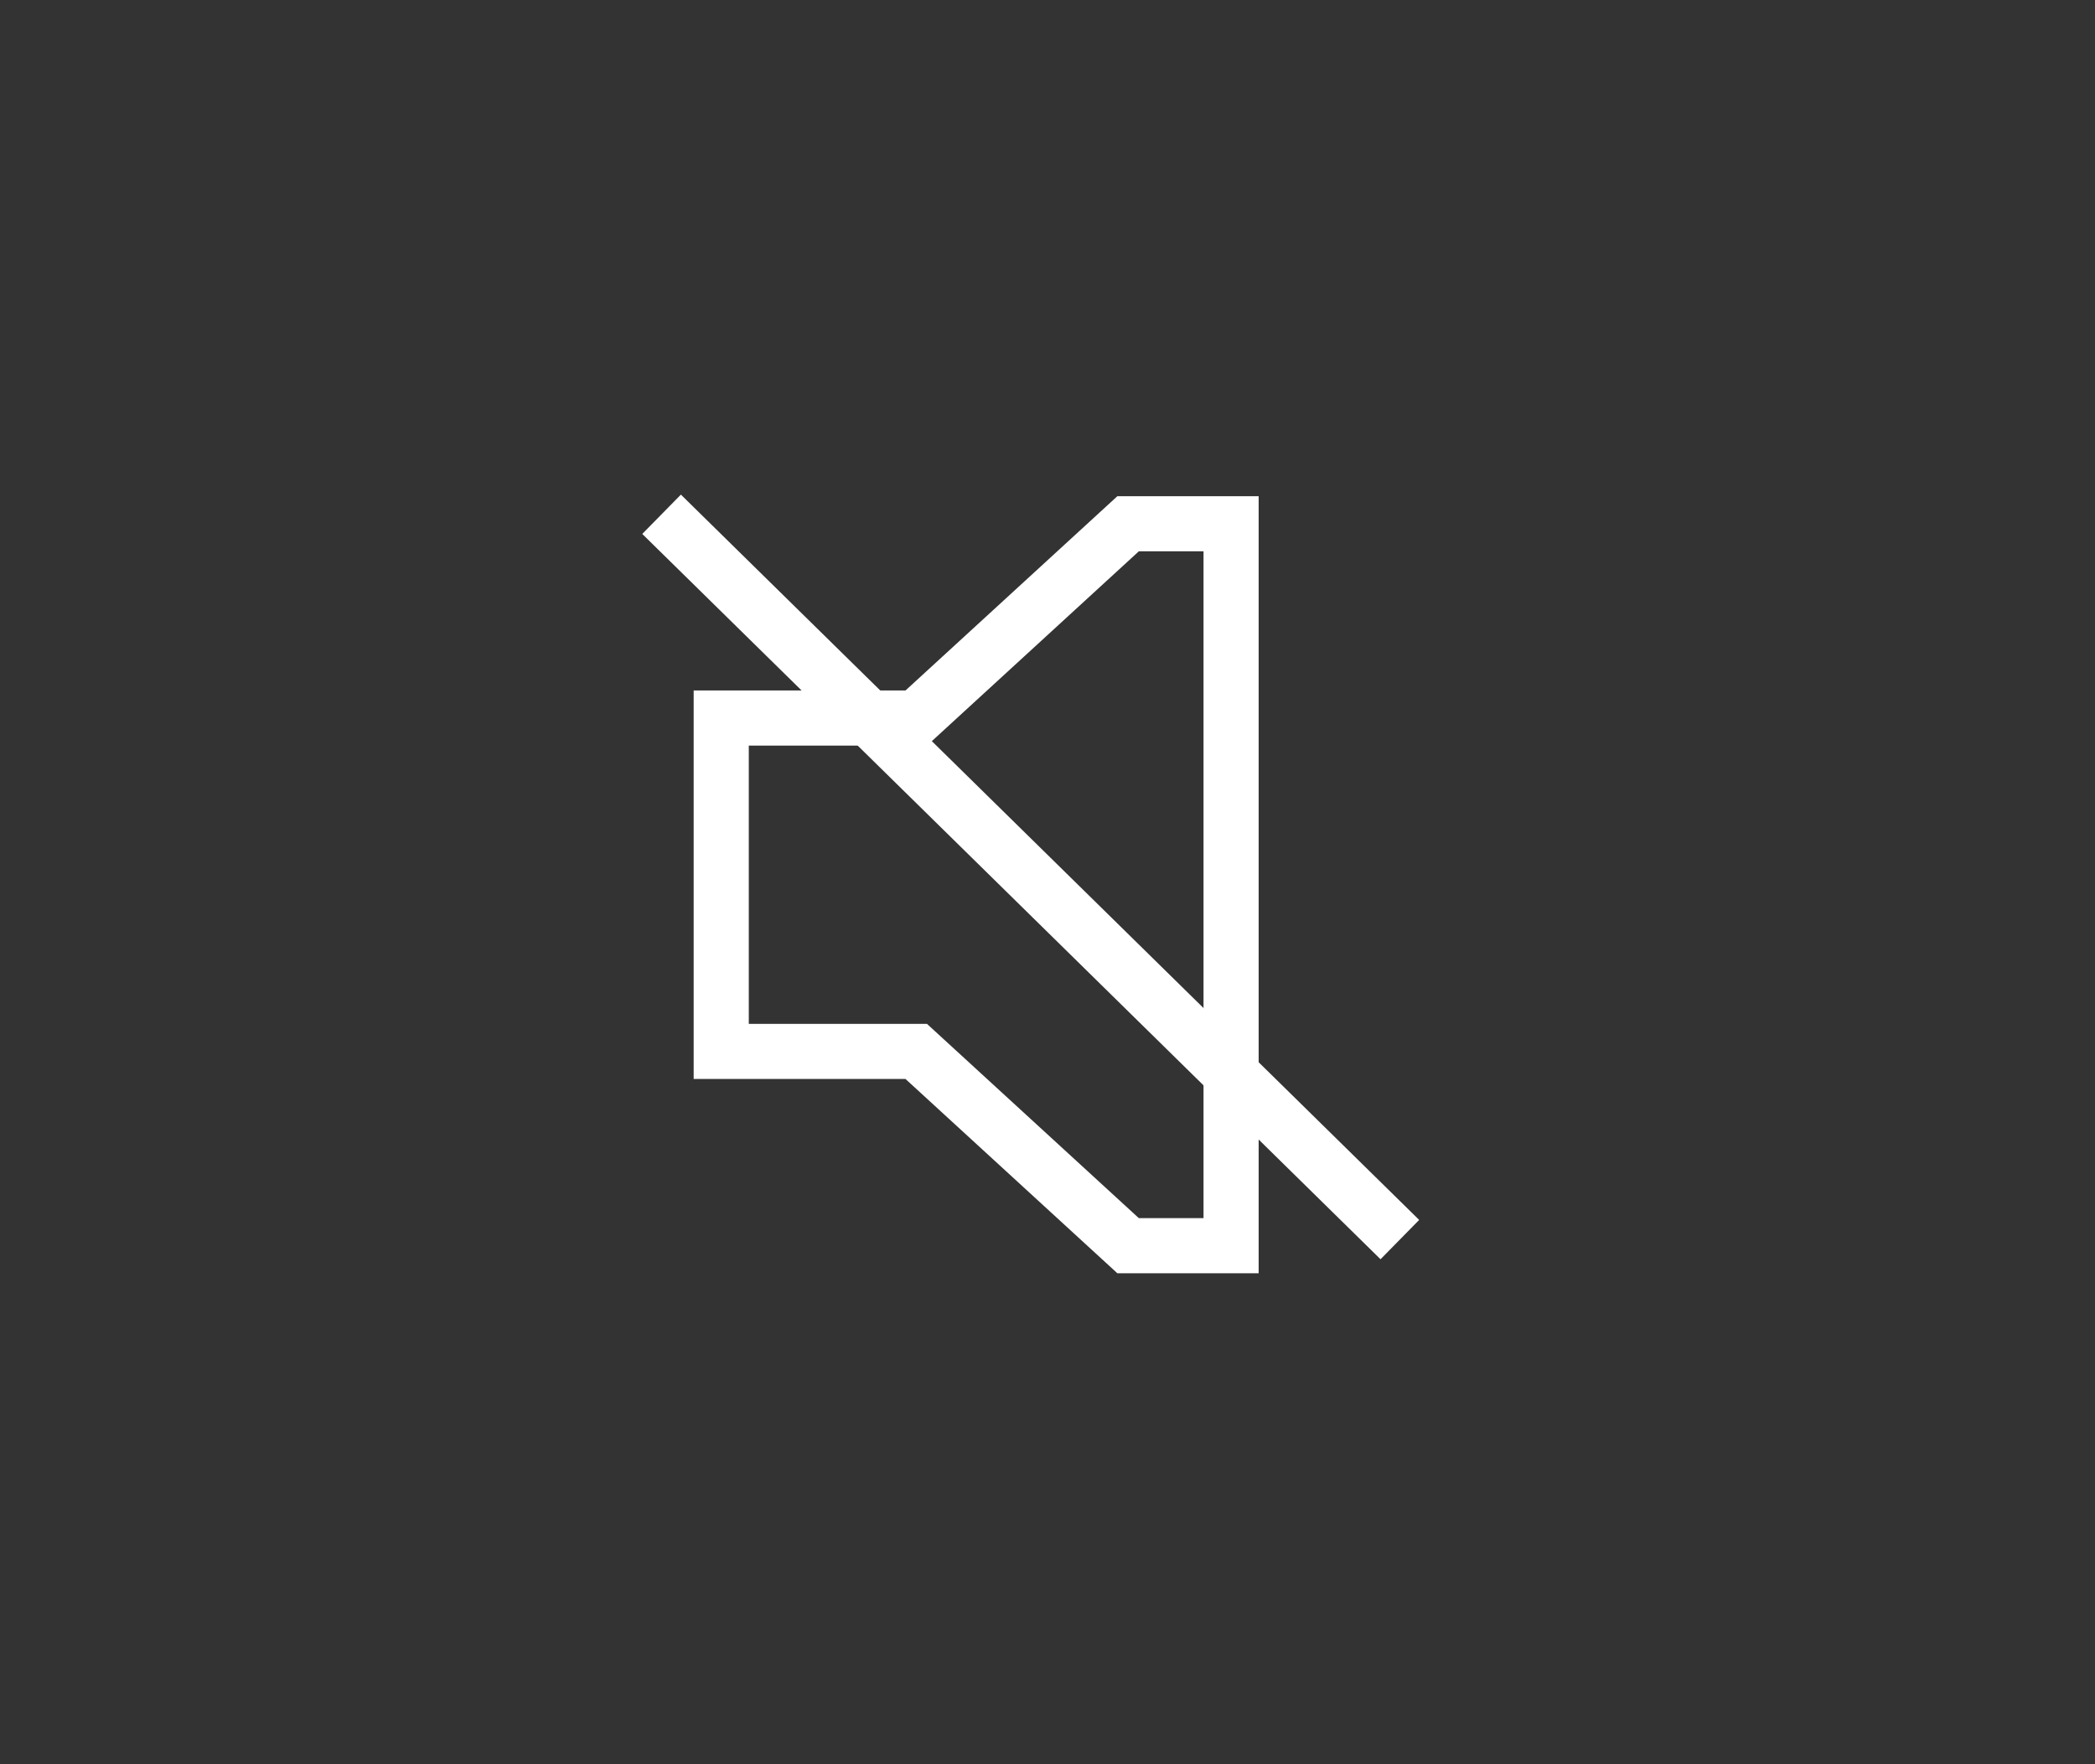 <svg viewBox="0 0 38 32" fill="none" xmlns="http://www.w3.org/2000/svg"><rect x="0" y="0" width="38" height="32" fill="#333333" stroke="none"/><path d="M16.425 13.024H16.619L16.763 12.892L20.462 9.5H22.33V22.595H20.462L16.763 19.203L16.619 19.071H16.425H13.082V13.024H16.425Z" stroke="white"></path><path d="M12 9.328L25.391 22.484" stroke="white"></path></svg>